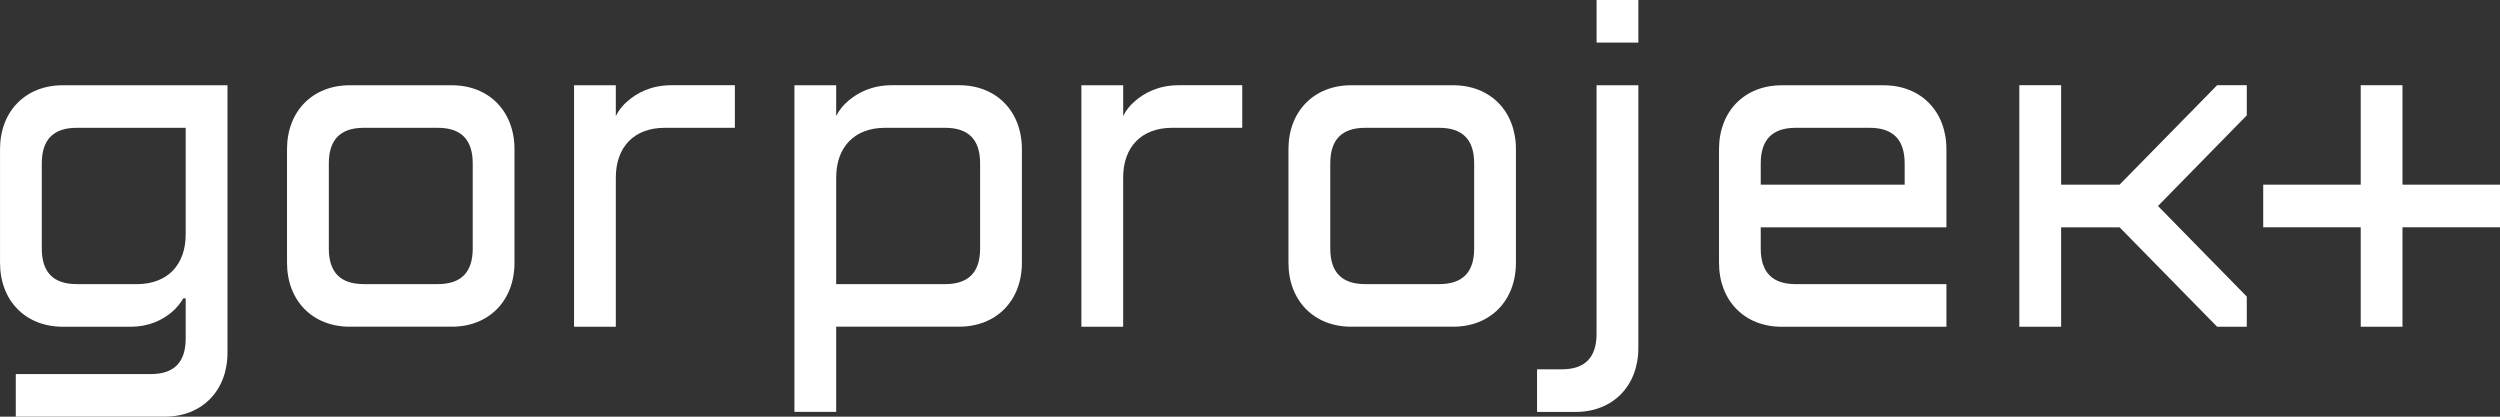 <svg width="156" height="26" viewBox="0 0 156 26" fill="none" xmlns="http://www.w3.org/2000/svg">
<rect x="0" y="0" width="156" height="26" fill="#333333" stroke="none"/>
<g clip-path="url(#clip0_312_4079)">
<path d="M0.985 23.342H9.415C10.863 23.342 11.587 22.603 11.587 21.126V18.615H11.443C11.242 18.94 11.009 19.236 10.69 19.503C10.141 19.945 9.357 20.388 8.113 20.388H3.912C1.594 20.388 0.002 18.762 0.002 16.4V9.309C0.002 6.944 1.596 5.32 3.912 5.32H14.195V22.012C14.195 24.376 12.603 26 10.285 26H0.985V23.342ZM8.545 17.73C10.427 17.73 11.587 16.549 11.587 14.627V7.976H4.78C3.332 7.976 2.608 8.715 2.608 10.192V15.512C2.608 16.989 3.332 17.728 4.78 17.728H8.547L8.545 17.73Z" fill="white"/>
<path d="M17.91 9.309C17.91 6.944 19.505 5.32 21.821 5.32H28.193C30.51 5.32 32.104 6.946 32.104 9.309V16.398C32.104 18.762 30.51 20.386 28.193 20.386H21.821C19.503 20.386 17.91 18.76 17.91 16.398V9.309ZM27.325 17.728C28.773 17.728 29.498 16.989 29.498 15.512V10.192C29.498 8.715 28.773 7.976 27.325 7.976H22.691C21.243 7.976 20.519 8.715 20.519 10.192V15.512C20.519 16.989 21.243 17.728 22.691 17.728H27.325Z" fill="white"/>
<path d="M35.82 5.32H38.427V7.24C38.601 6.886 38.861 6.56 39.179 6.294C39.729 5.822 40.599 5.318 41.903 5.318H45.856V7.976H41.469C39.587 7.976 38.427 9.158 38.427 11.079V20.388H35.82V5.32Z" fill="white"/>
<path d="M49.572 5.32H52.178V7.24C52.353 6.886 52.612 6.56 52.931 6.294C53.483 5.822 54.351 5.318 55.655 5.318H59.855C62.173 5.318 63.766 6.944 63.766 9.307V16.396C63.766 18.76 62.172 20.384 59.855 20.384H52.178V25.702H49.572V5.32ZM58.987 17.728C60.435 17.728 61.159 16.989 61.159 15.512V10.192C61.159 8.715 60.435 7.976 58.987 7.976H55.221C53.339 7.976 52.178 9.158 52.178 11.079V17.728H58.985H58.987Z" fill="white"/>
<path d="M67.48 5.32H70.087V7.24C70.259 6.886 70.521 6.56 70.839 6.294C71.389 5.822 72.259 5.318 73.563 5.318H77.516V7.976H73.127C71.245 7.976 70.085 9.158 70.085 11.079V20.388H67.478V5.32H67.48Z" fill="white"/>
<path d="M95.91 23.046H97.453C98.901 23.046 99.625 22.308 99.625 20.831V5.32H102.233V21.716C102.233 24.08 100.641 25.704 98.323 25.704H95.912V23.046H95.91Z" fill="white"/>
<path d="M102.233 0H99.627V2.658H102.233V0Z" fill="white"/>
<path d="M121.457 14.184V9.31C121.457 6.946 119.865 5.322 117.547 5.322H111.176C108.858 5.322 107.266 6.946 107.266 9.31V16.397C107.266 18.762 108.858 20.39 111.176 20.39H121.457V17.73H112.044C110.596 17.73 109.87 16.989 109.87 15.512V14.184H121.457ZM109.87 10.194C109.87 8.717 110.596 7.976 112.044 7.976H116.676C118.125 7.976 118.851 8.717 118.851 10.194V11.522H109.87V10.194Z" fill="white"/>
<path d="M80.4 9.309C80.4 6.944 81.995 5.32 84.311 5.32H90.683C93.002 5.32 94.594 6.946 94.594 9.309V16.398C94.594 18.762 93 20.386 90.683 20.386H84.311C81.993 20.386 80.4 18.76 80.4 16.398V9.309ZM89.815 17.728C91.263 17.728 91.988 16.989 91.988 15.512V10.192C91.988 8.715 91.263 7.976 89.815 7.976H85.181C83.733 7.976 83.009 8.715 83.009 10.192V15.512C83.009 16.989 83.733 17.728 85.181 17.728H89.815Z" fill="white"/>
<path d="M140.199 7.198L134.658 12.854L140.199 18.506V20.388H138.348L132.263 14.184H128.614V20.388H126.006V5.318H128.614V11.522H132.263L138.348 5.318H140.199V7.198Z" fill="white"/>
<path d="M156 11.523H141.225V14.182H156V11.523Z" fill="white"/>
<path d="M149.915 5.318H147.309V20.388H149.915V5.318Z" fill="white"/>
</g>
<defs>
<clipPath id="clip0_312_4079">
<rect width="156" height="26" fill="white"/>
</clipPath>
</defs>
</svg>
